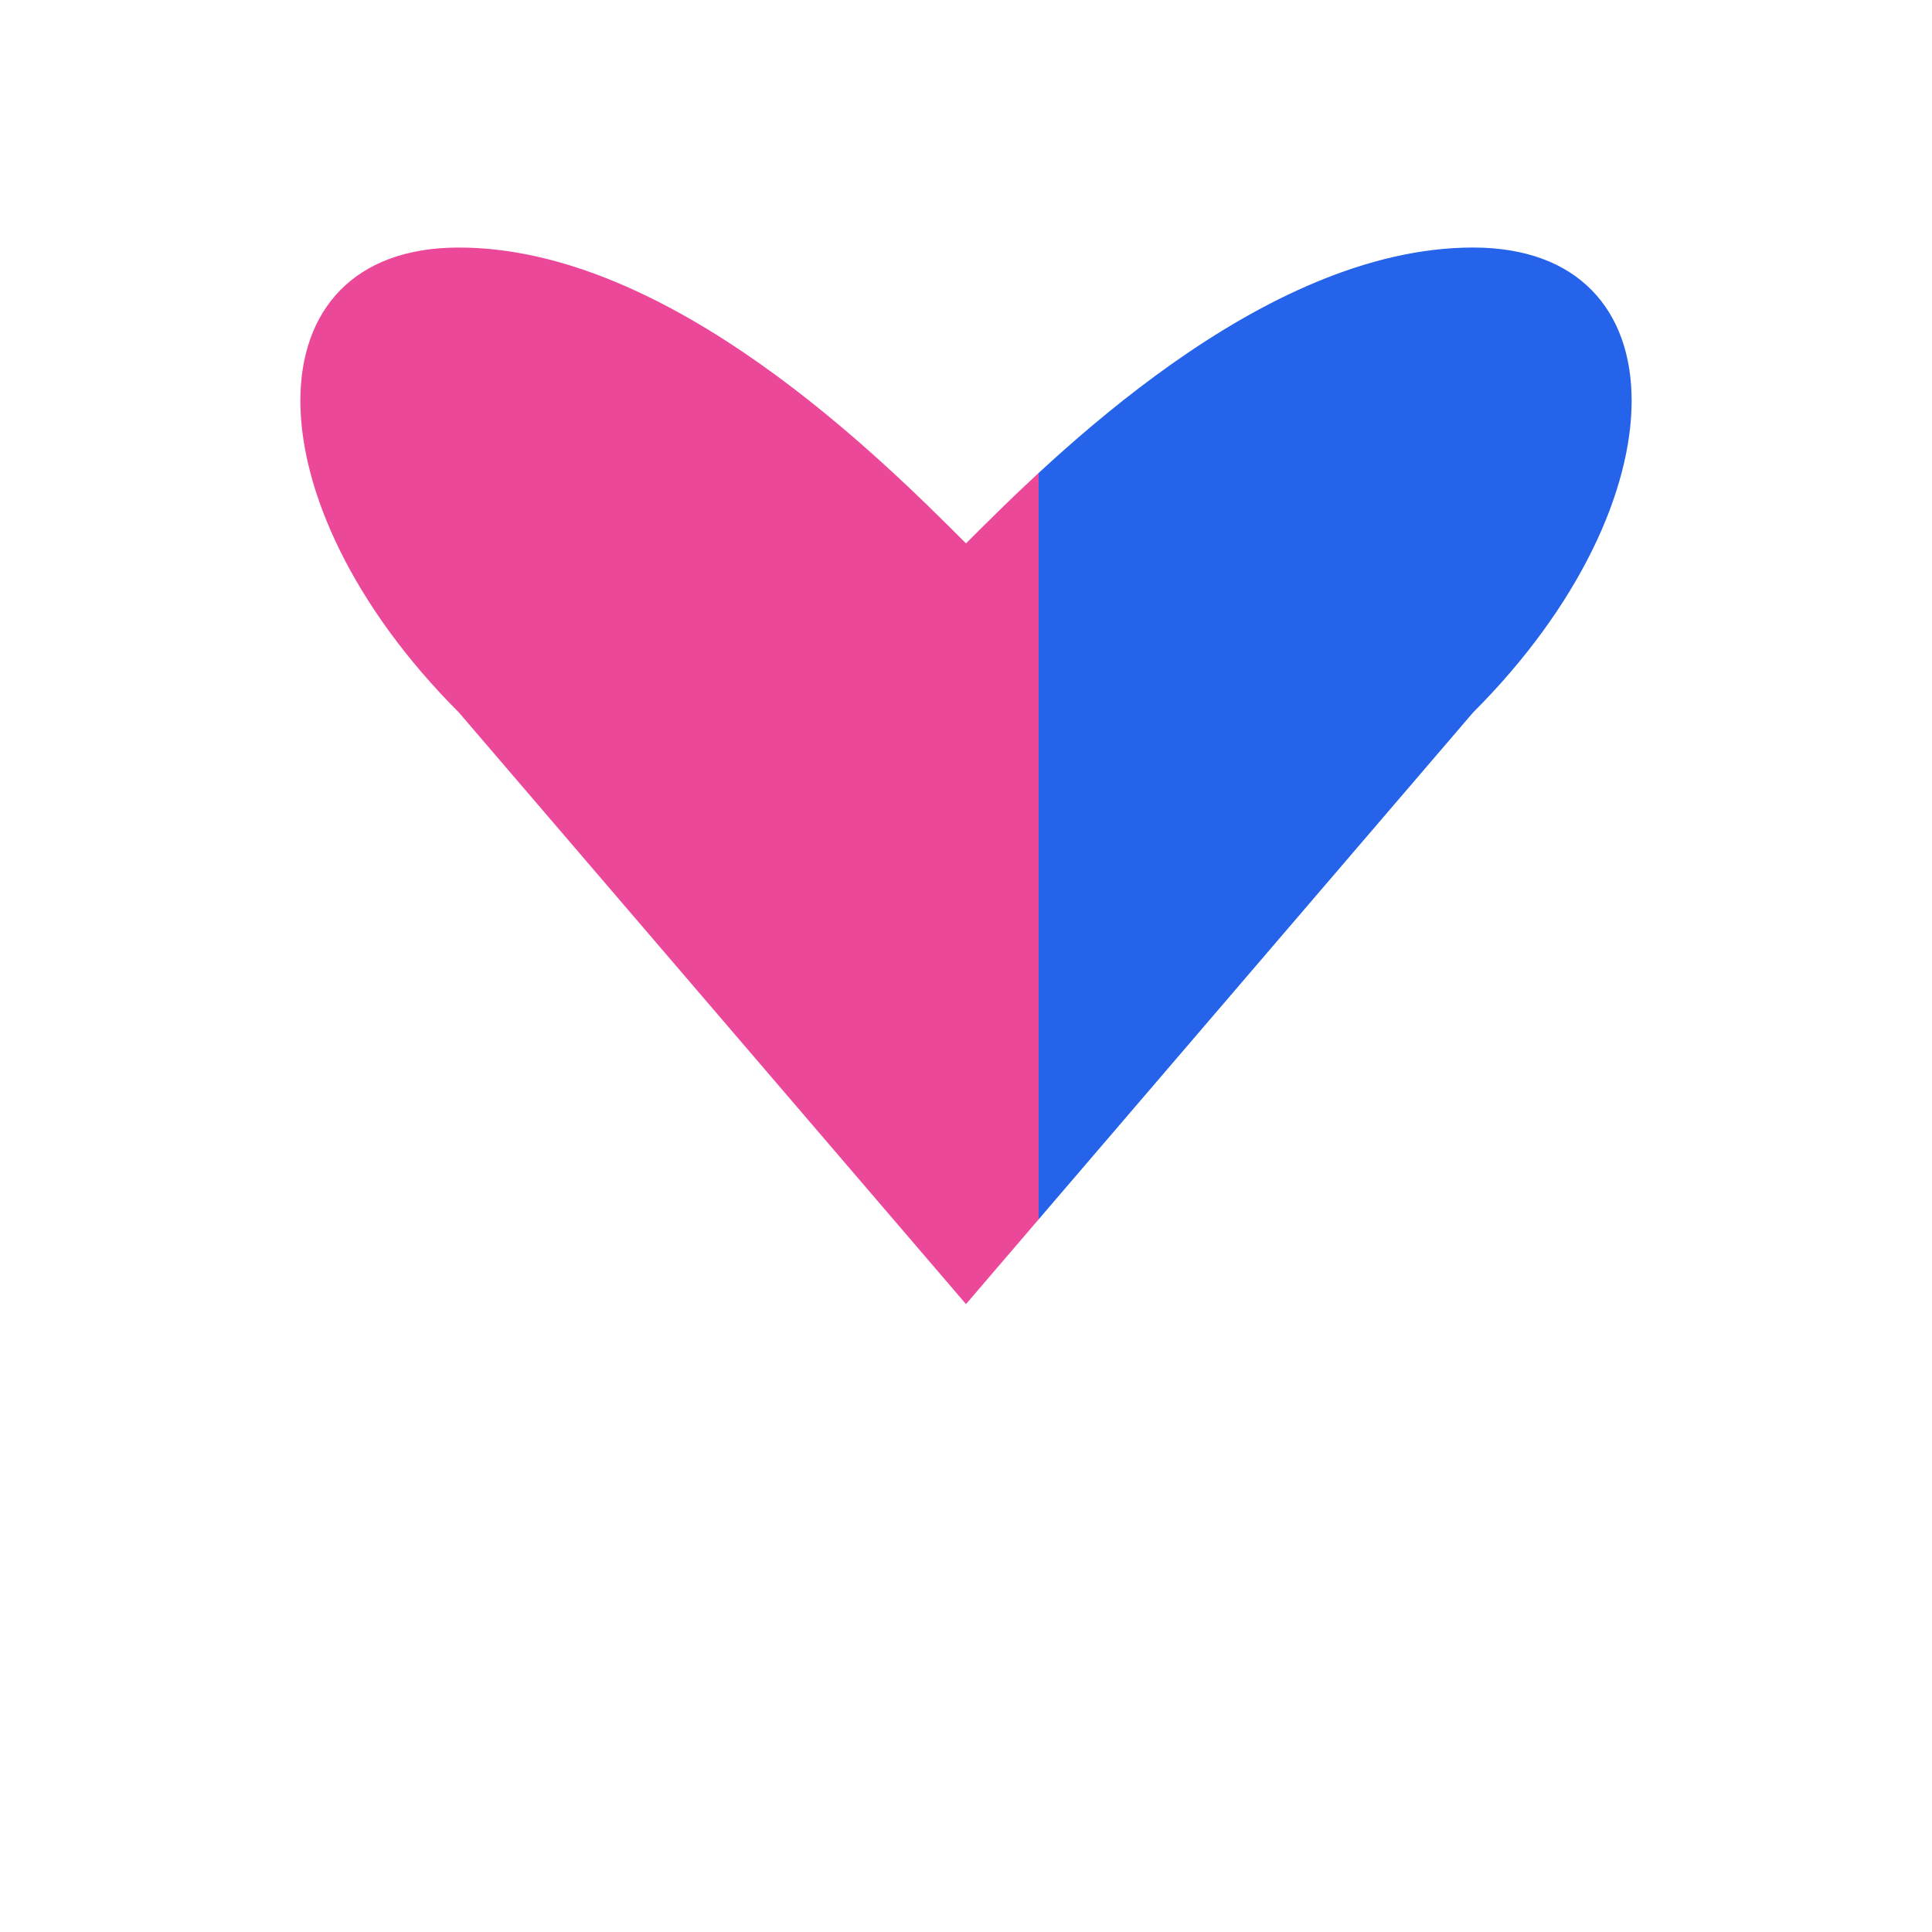 <?xml version="1.0" encoding="UTF-8"?>
<svg xmlns="http://www.w3.org/2000/svg" viewBox="0 0 32 32" width="32" height="32">
  <defs>
    <linearGradient id="favicon-gradient" x1="0%" y1="0%" x2="100%" y2="0%">
      <stop offset="55%" stop-color="#ec4899" />
      <stop offset="55%" stop-color="#2563eb" />
    </linearGradient>
  </defs>
  <g transform="translate(16, 16) scale(1.4)">
    <path d="M-6 -3 C-8.5 -5.5 -8.5 -8.5 -6 -8.5 C-3.5 -8.5 -1 -6 0 -5 C1 -6 3.5 -8.5 6 -8.5 C8.5 -8.5 8.5 -5.5 6 -3 L0 4 L-6 -3 Z" 
          fill="url(#favicon-gradient)" 
          stroke="none"/>
  </g>
</svg>